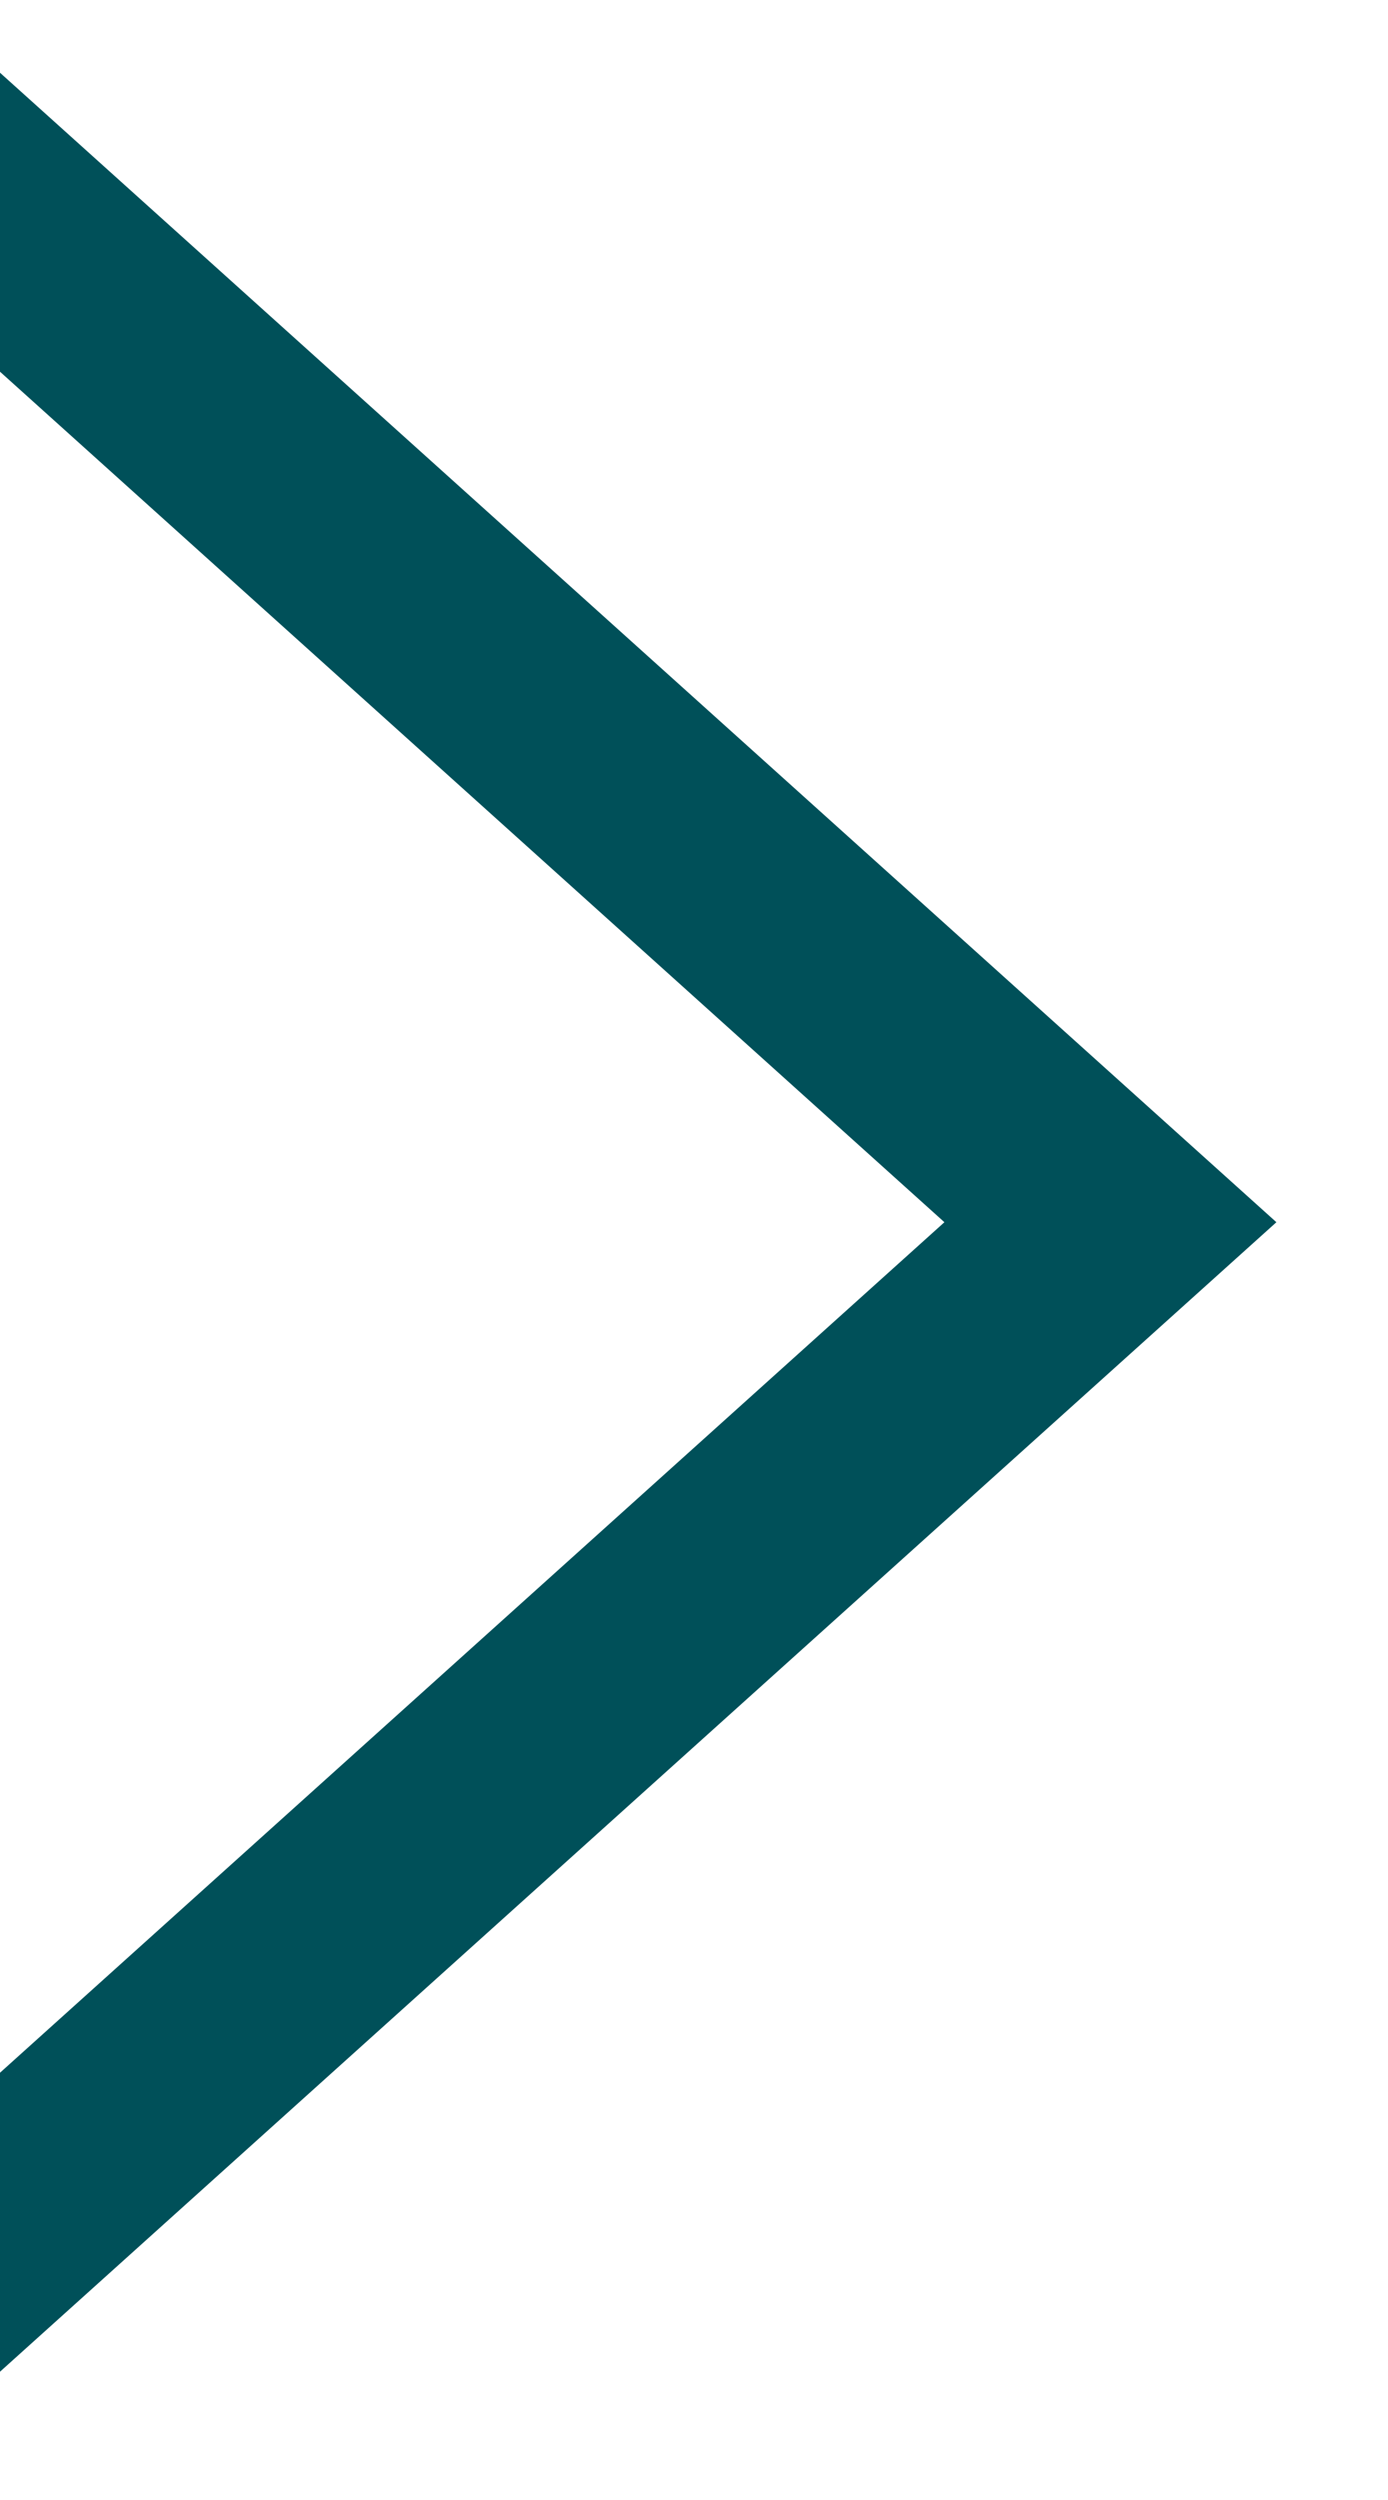 <svg width="5" height="9" xmlns="http://www.w3.org/2000/svg">
    <path transform="scale(0.8) translate(0, 1)" d="m0 0 5 4.5L0 9" stroke="#005059" fill="none" fill-rule="evenodd" stroke-linecap="square"/>
</svg>
